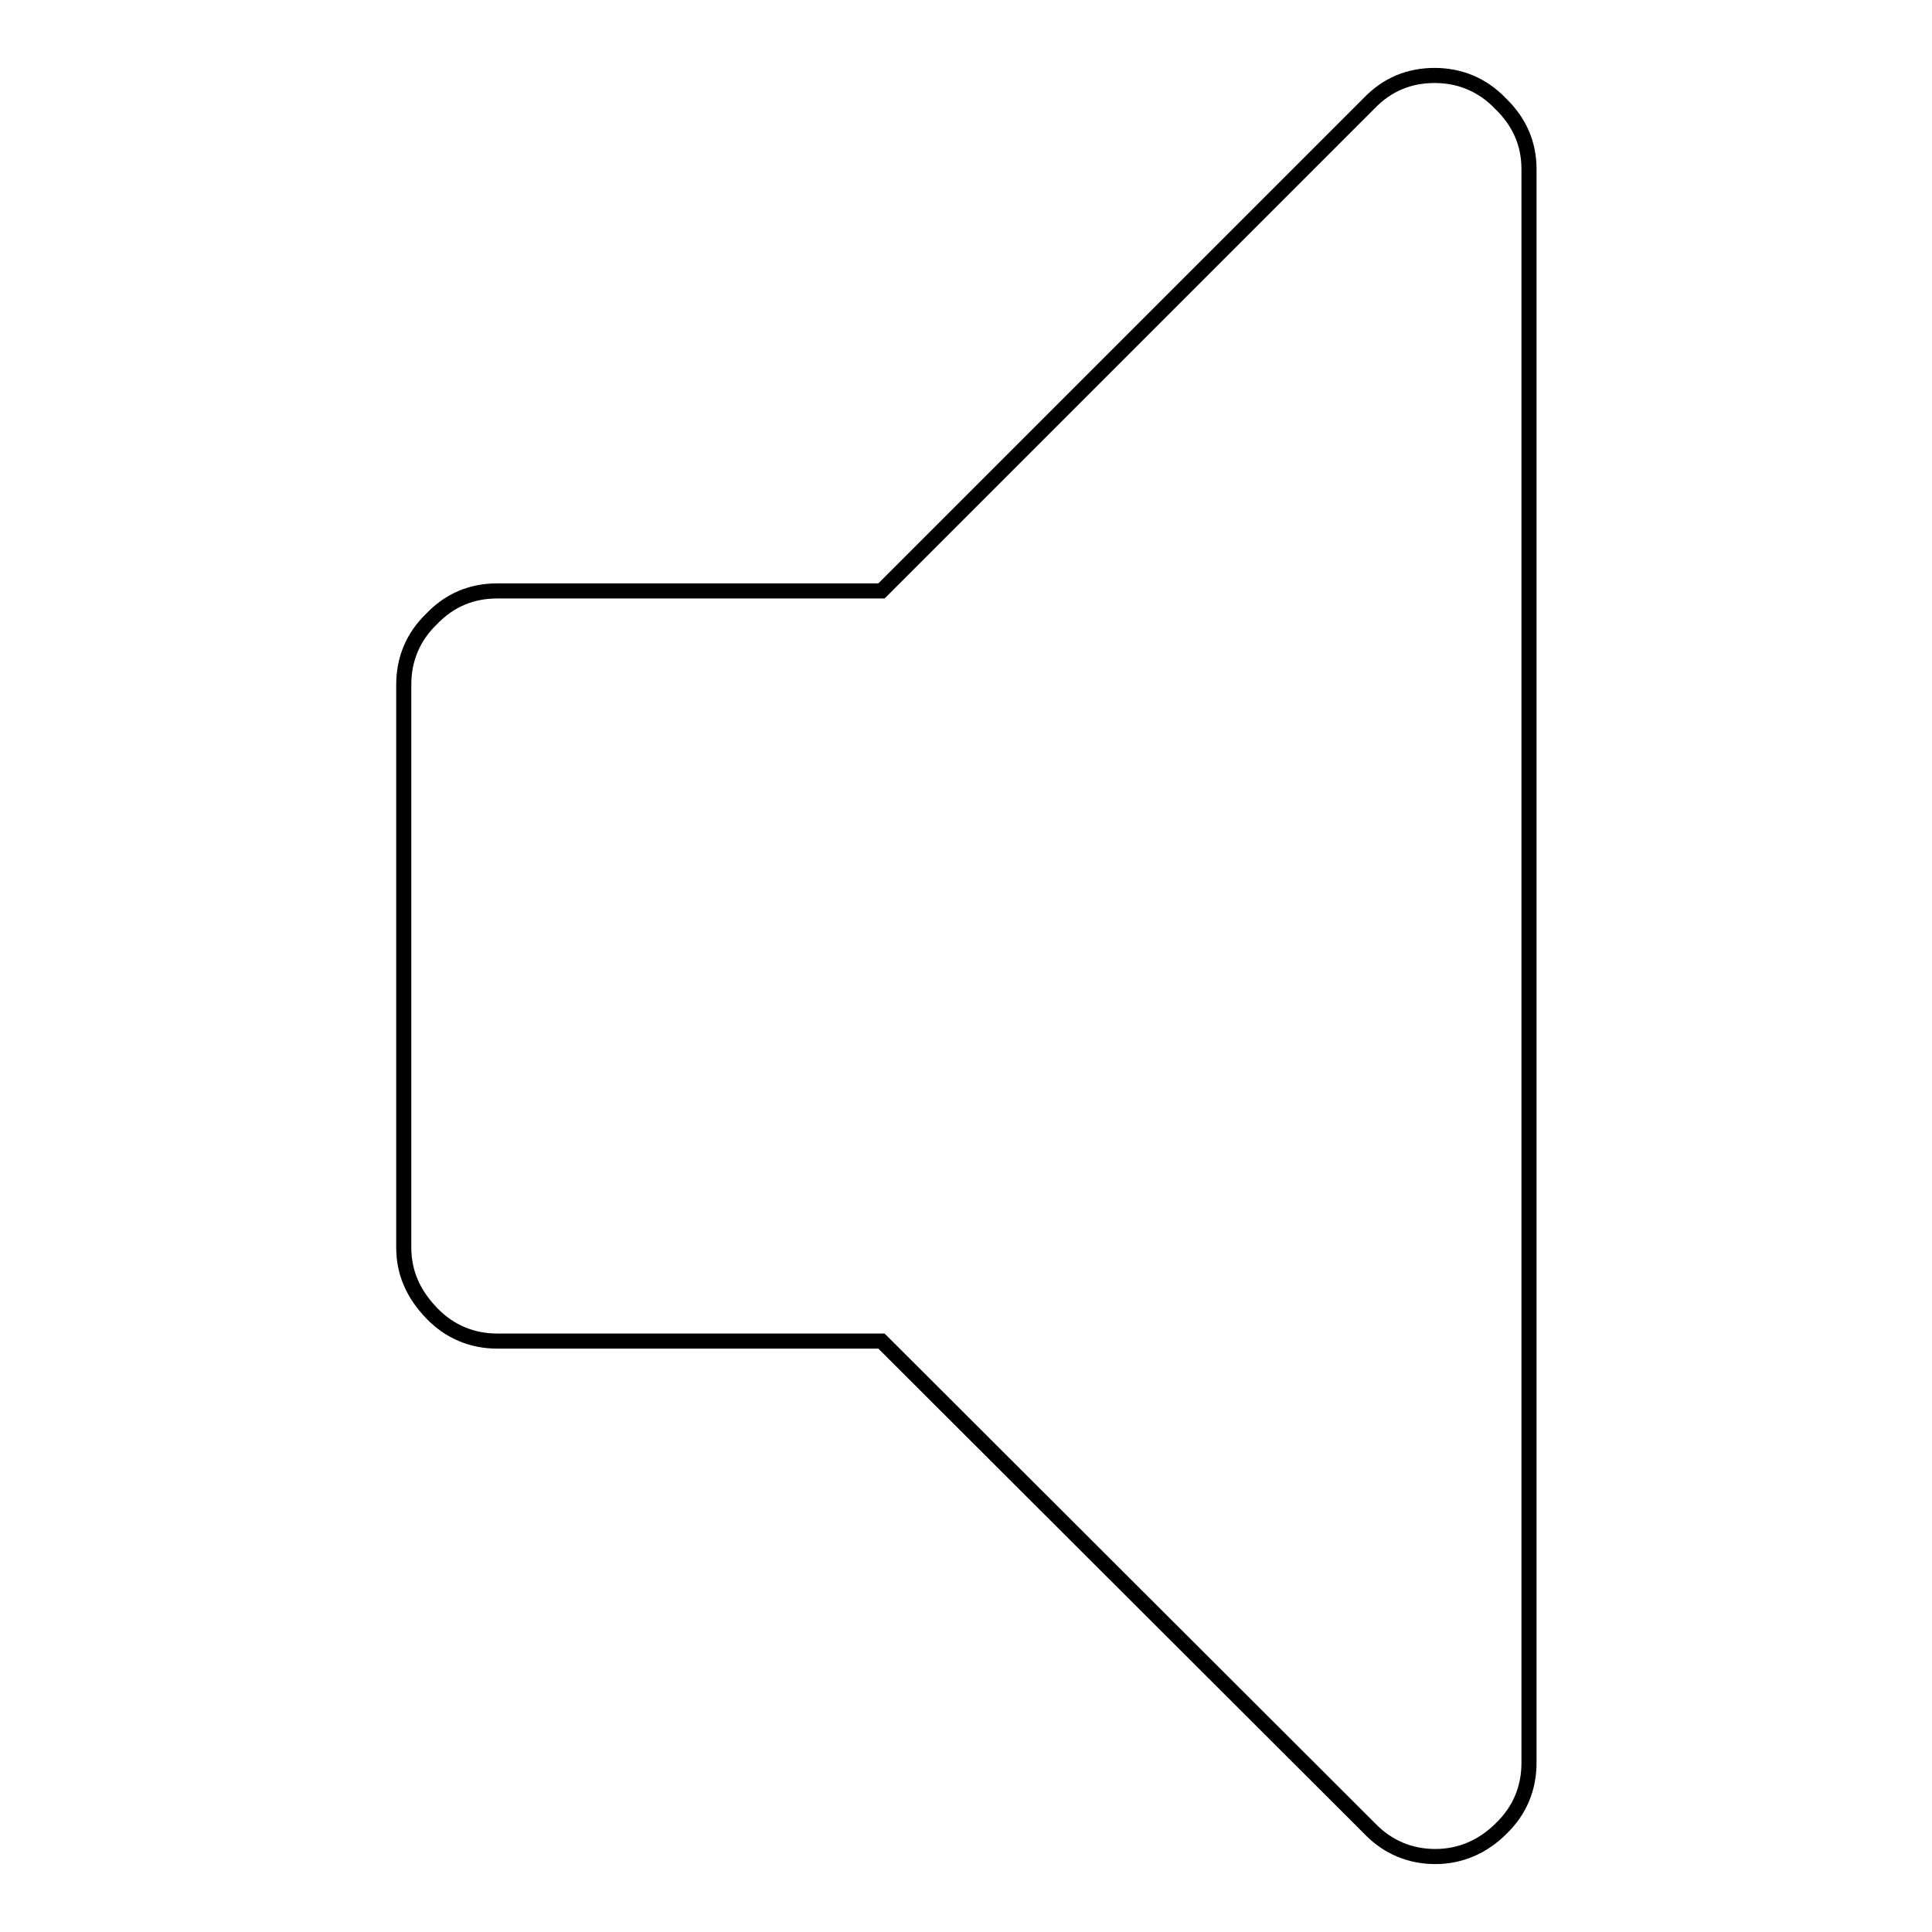 <?xml version="1.0" encoding="utf-8"?>
<!-- Svg Vector Icons : http://www.onlinewebfonts.com/icon -->
<!DOCTYPE svg PUBLIC "-//W3C//DTD SVG 1.1//EN" "http://www.w3.org/Graphics/SVG/1.1/DTD/svg11.dtd">
<svg version="1.1" xmlns="http://www.w3.org/2000/svg" xmlns:xlink="http://www.w3.org/1999/xlink" x="0px" y="0px" viewBox="0 0 256 256" enable-background="new 0 0 256 256" xml:space="preserve">
<g> <path stroke-width="2" fill-opacity="0" stroke="#000000"  d="M202.6,22.4v211.2c0,3.3-1.2,6.3-3.7,8.7c-2.4,2.4-5.4,3.7-8.7,3.7c-3.3,0-6.3-1.2-8.7-3.7l-64.7-64.6H65.9 c-3.3,0-6.3-1.2-8.7-3.7c-2.4-2.5-3.7-5.3-3.7-8.7V90.7c0-3.3,1.2-6.3,3.7-8.7c2.4-2.5,5.3-3.7,8.7-3.7h50.9l64.6-64.6 c2.4-2.5,5.3-3.7,8.7-3.7c3.3,0,6.3,1.2,8.7,3.7C201.3,16.1,202.6,19,202.6,22.4z"/></g>
</svg>